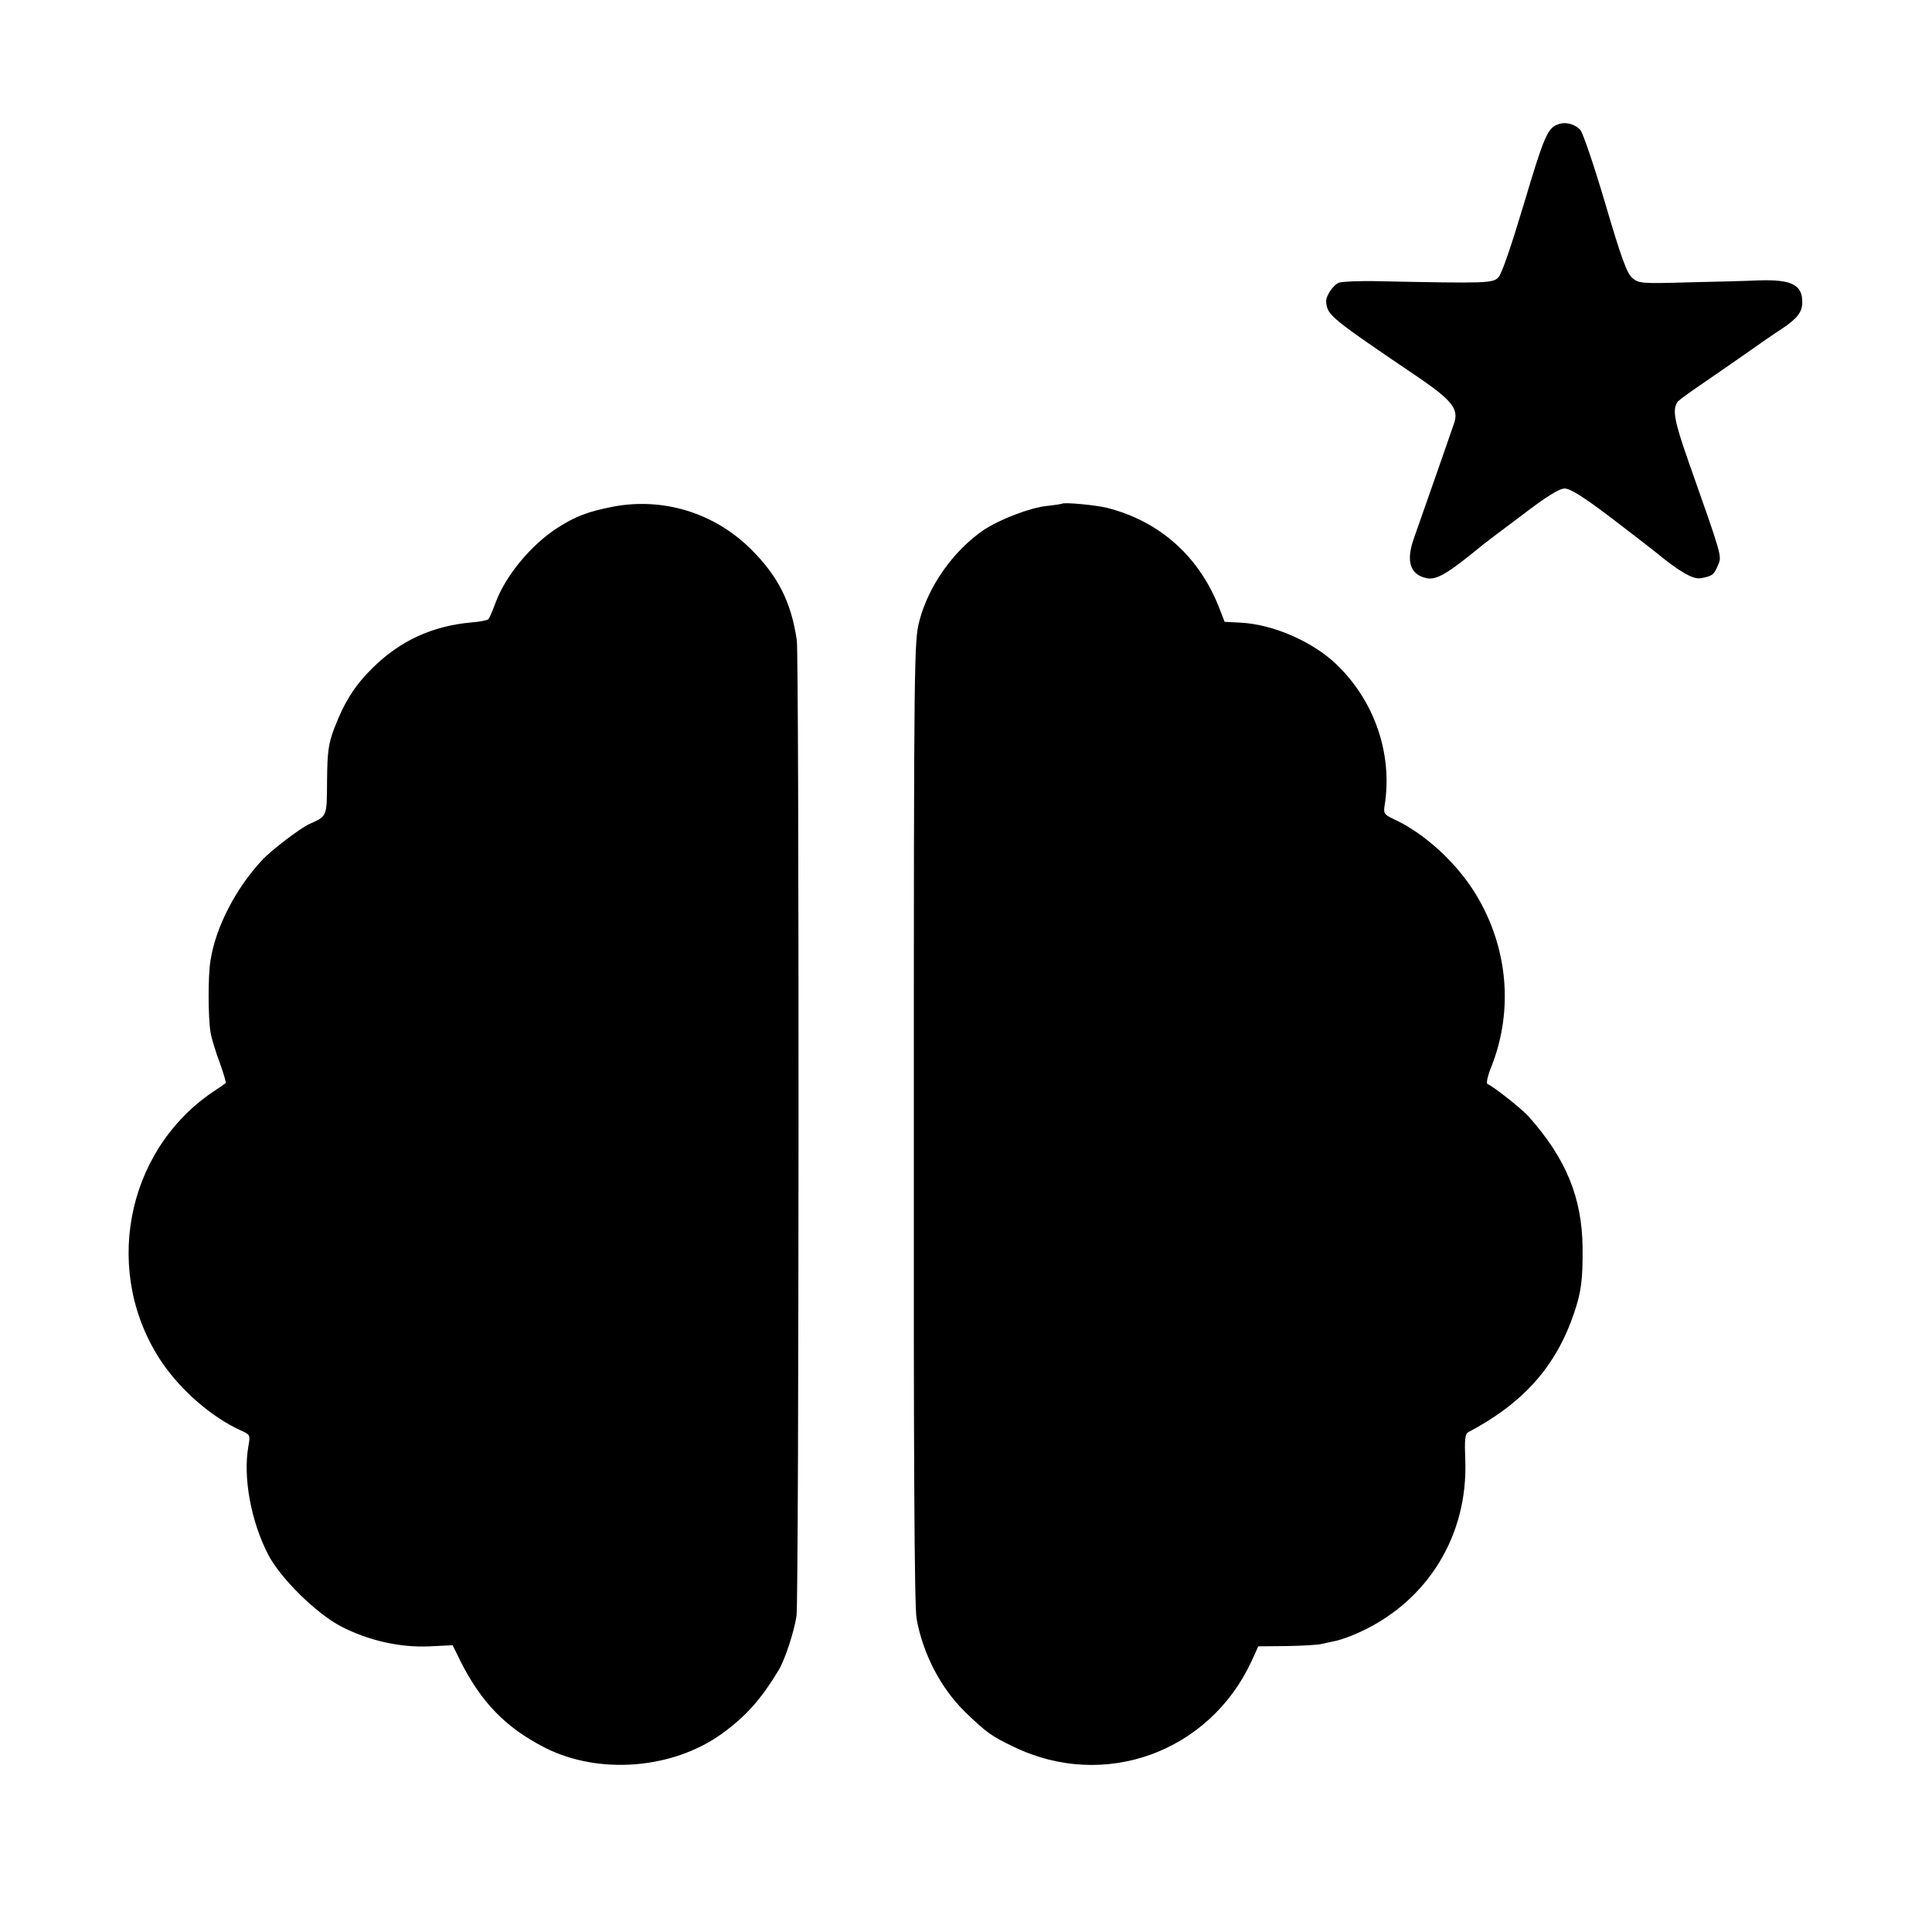 <?xml version="1.0" standalone="no"?>
<!DOCTYPE svg PUBLIC "-//W3C//DTD SVG 20010904//EN"
 "http://www.w3.org/TR/2001/REC-SVG-20010904/DTD/svg10.dtd">
<svg version="1.0" xmlns="http://www.w3.org/2000/svg"
 width="700pt" height="700pt" viewBox="0 0 700 700"
 preserveAspectRatio="xMidYMid meet">
<g transform="translate(0,700) scale(0.1,-0.1)"
fill="#000000" stroke="none">
<path d="M5644 6549 c-37 -13 -51 -47 -123 -289 -45 -150 -80 -253 -92 -265
-21 -21 -39 -22 -429 -14 -69 2 -135 -1 -148 -5 -21 -7 -50 -50 -47 -71 5 -48
13 -55 344 -279 110 -76 135 -108 121 -155 -8 -24 -101 -291 -147 -421 -29
-81 -15 -130 42 -144 38 -10 76 12 210 122 6 5 68 52 139 105 90 69 136 97
155 97 20 0 68 -30 167 -105 76 -58 147 -113 157 -121 91 -75 140 -104 170
-99 41 8 47 12 62 48 14 33 15 28 -108 377 -52 148 -59 189 -37 216 6 6 41 32
78 57 37 25 110 76 162 112 52 37 113 79 135 93 57 38 75 61 75 97 0 64 -39
83 -160 79 -41 -2 -155 -5 -253 -7 -171 -5 -179 -4 -203 16 -20 18 -40 73 -98
270 -40 136 -81 256 -90 266 -20 22 -55 31 -82 20z"/>
<path d="M2220 5164 c-88 -17 -136 -35 -201 -77 -97 -63 -188 -174 -224 -272
-10 -27 -21 -53 -25 -58 -3 -4 -31 -10 -61 -12 -143 -13 -258 -66 -358 -164
-66 -65 -103 -124 -140 -220 -21 -56 -25 -84 -26 -189 -1 -134 1 -128 -65
-158 -34 -16 -138 -95 -171 -131 -94 -101 -167 -241 -186 -361 -10 -56 -9
-213 0 -263 3 -20 18 -69 33 -109 14 -39 24 -73 22 -74 -2 -2 -23 -17 -48 -33
-318 -217 -400 -660 -182 -981 70 -102 180 -197 283 -244 36 -16 36 -17 29
-58 -20 -112 9 -273 73 -395 45 -85 173 -211 263 -258 99 -51 213 -77 320 -72
l84 4 28 -57 c76 -151 166 -243 308 -315 194 -98 461 -77 639 51 88 64 141
123 207 232 22 37 56 140 64 196 9 62 10 3473 1 3534 -20 138 -68 233 -167
331 -132 131 -318 188 -500 153z"/>
<path d="M3848 5175 c-2 -1 -26 -5 -54 -8 -61 -6 -173 -49 -231 -88 -109 -75
-199 -202 -232 -329 -19 -73 -20 -125 -20 -1815 -1 -1215 2 -1759 10 -1800 23
-128 88 -252 176 -338 78 -75 94 -87 178 -127 326 -157 707 -19 860 312 l24
53 103 1 c57 1 114 4 128 8 14 3 39 9 55 12 17 4 55 18 85 32 244 113 389 350
379 621 -3 76 -1 95 11 102 201 106 319 240 384 434 25 74 31 119 30 235 -2
181 -60 322 -194 473 -25 29 -131 112 -150 119 -6 2 -1 28 15 67 79 203 58
431 -58 621 -69 114 -187 222 -299 273 -33 16 -36 20 -31 50 29 185 -36 376
-174 509 -86 83 -230 146 -348 152 l-58 3 -17 44 c-72 190 -216 320 -409 369
-40 10 -156 21 -163 15z"/>
</g>
</svg>
